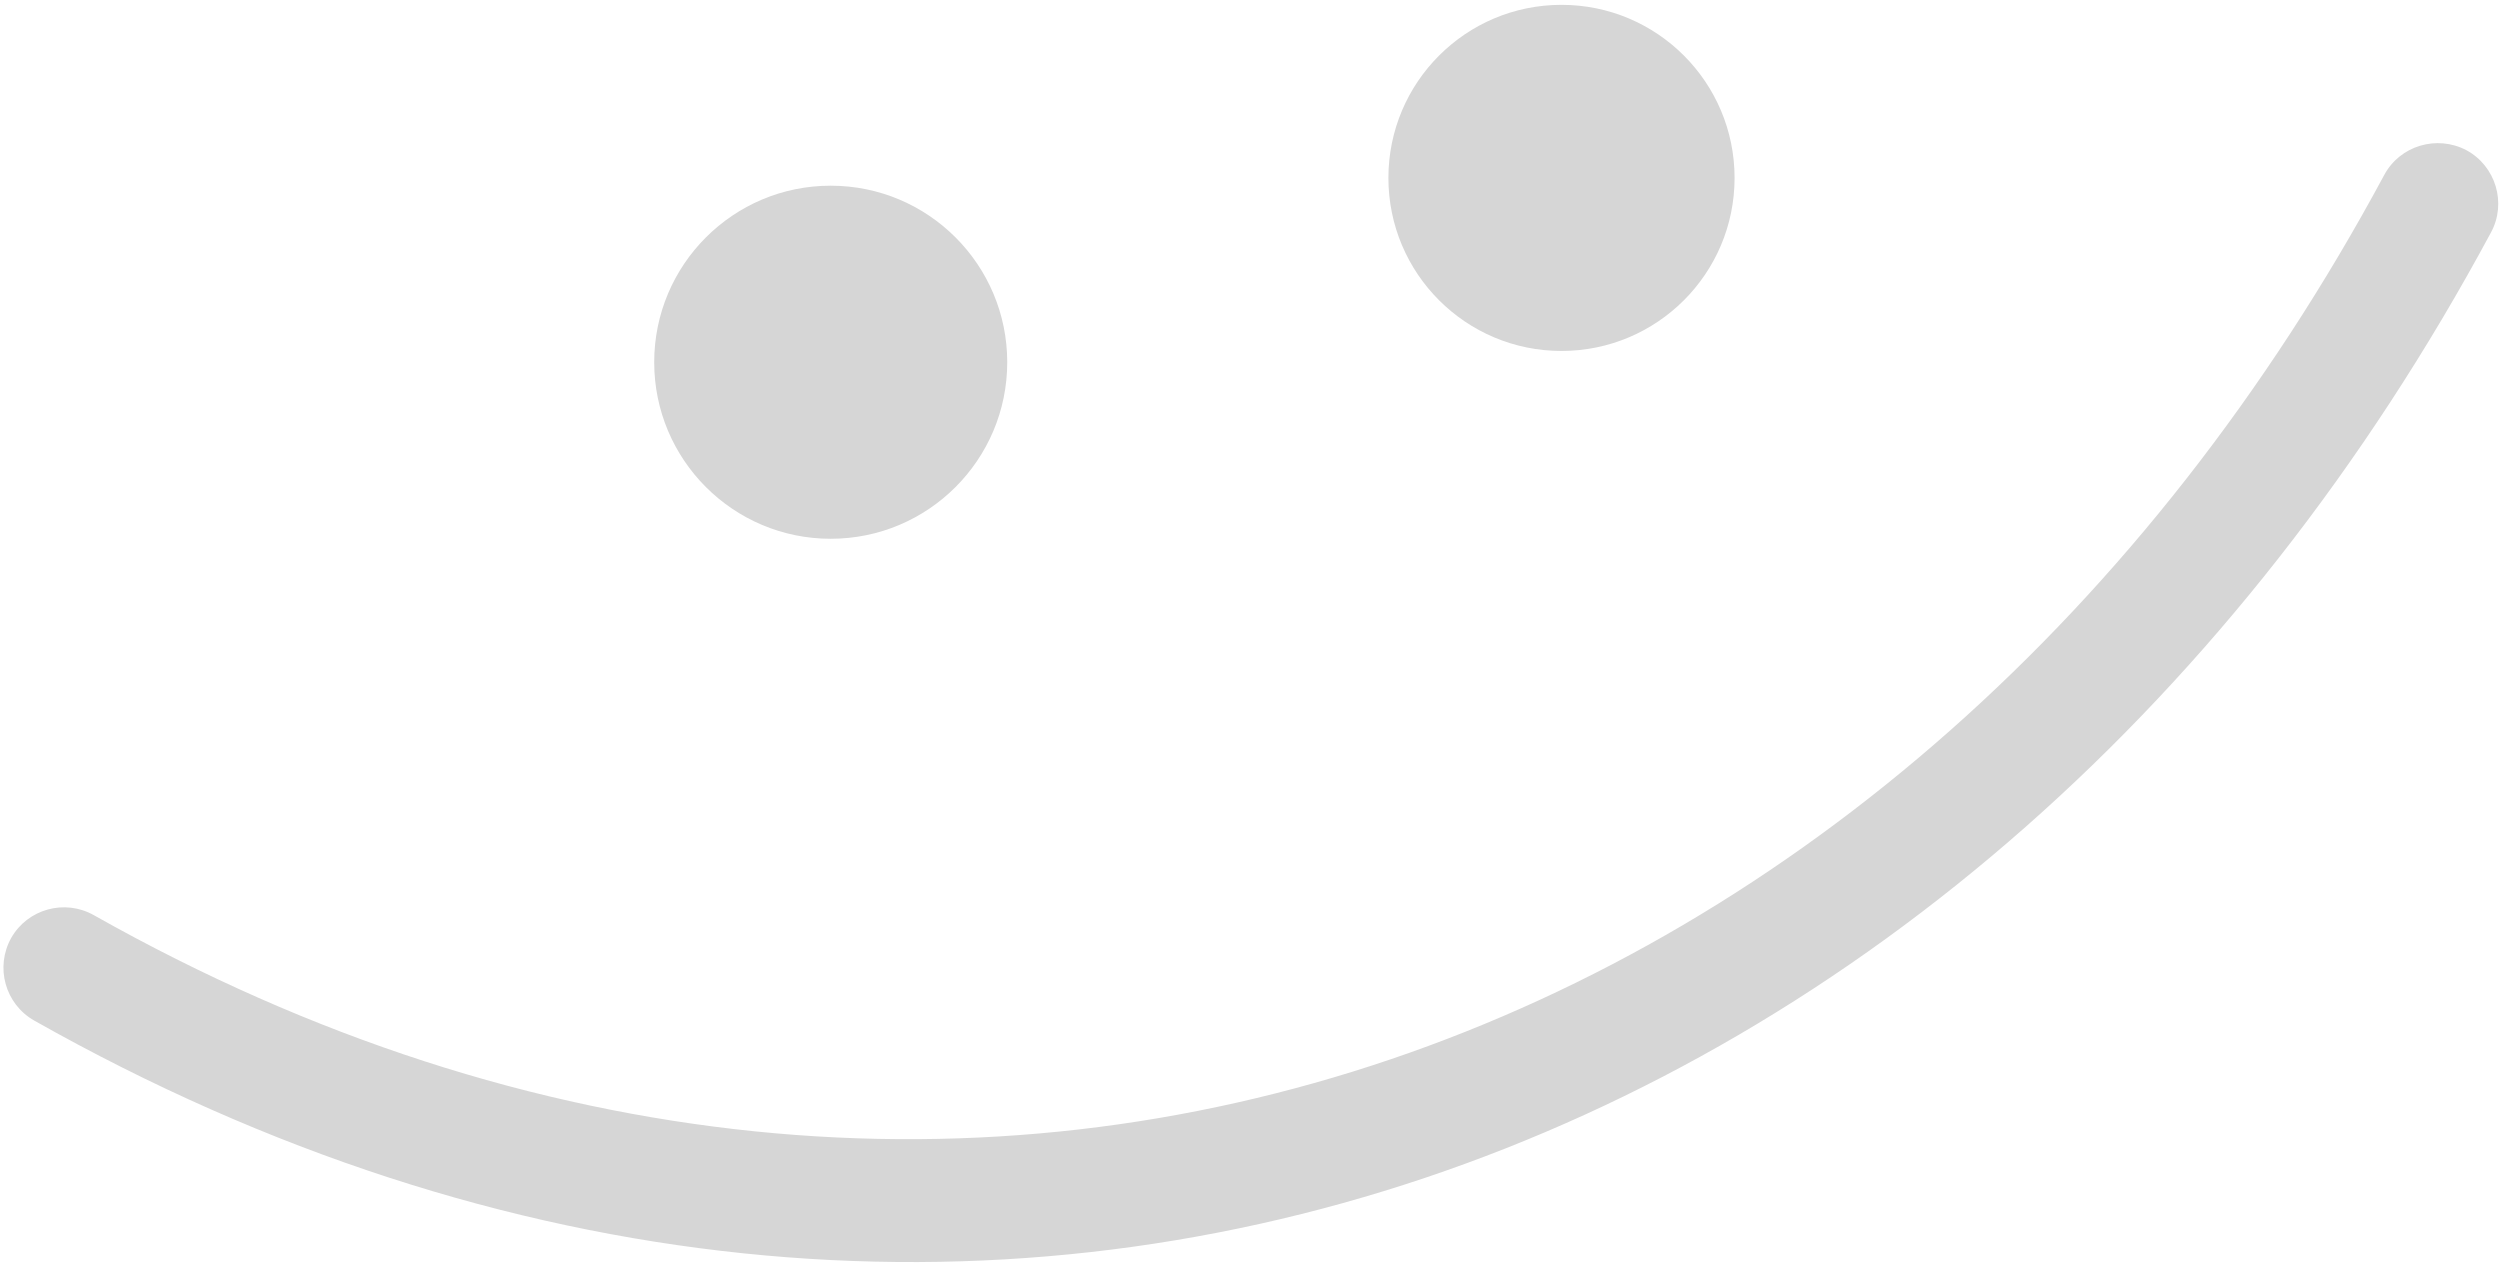 <?xml version="1.0" encoding="UTF-8"?> <svg xmlns="http://www.w3.org/2000/svg" width="47" height="24" viewBox="0 0 47 24" fill="none"><path fill-rule="evenodd" clip-rule="evenodd" d="M44.825 3.287C35.951 19.786 18.227 26.494 1.764 17.205C1.216 16.896 0.521 17.089 0.212 17.631C-0.097 18.181 0.096 18.877 0.644 19.187C18.29 29.152 37.32 22.048 46.831 4.369C47.129 3.818 46.921 3.122 46.367 2.823C45.813 2.533 45.122 2.736 44.825 3.287Z" fill="#D6D6D6"></path><path d="M15.617 10.129C17.45 10.129 18.936 8.643 18.936 6.81C18.936 4.977 17.45 3.491 15.617 3.491C13.785 3.491 12.299 4.977 12.299 6.81C12.299 8.643 13.785 10.129 15.617 10.129Z" fill="#D6D6D6"></path><path d="M29.356 6.598C31.153 6.598 32.61 5.142 32.61 3.345C32.61 1.548 31.153 0.091 29.356 0.091C27.559 0.091 26.102 1.548 26.102 3.345C26.102 5.142 27.559 6.598 29.356 6.598Z" fill="#D6D6D6"></path></svg> 